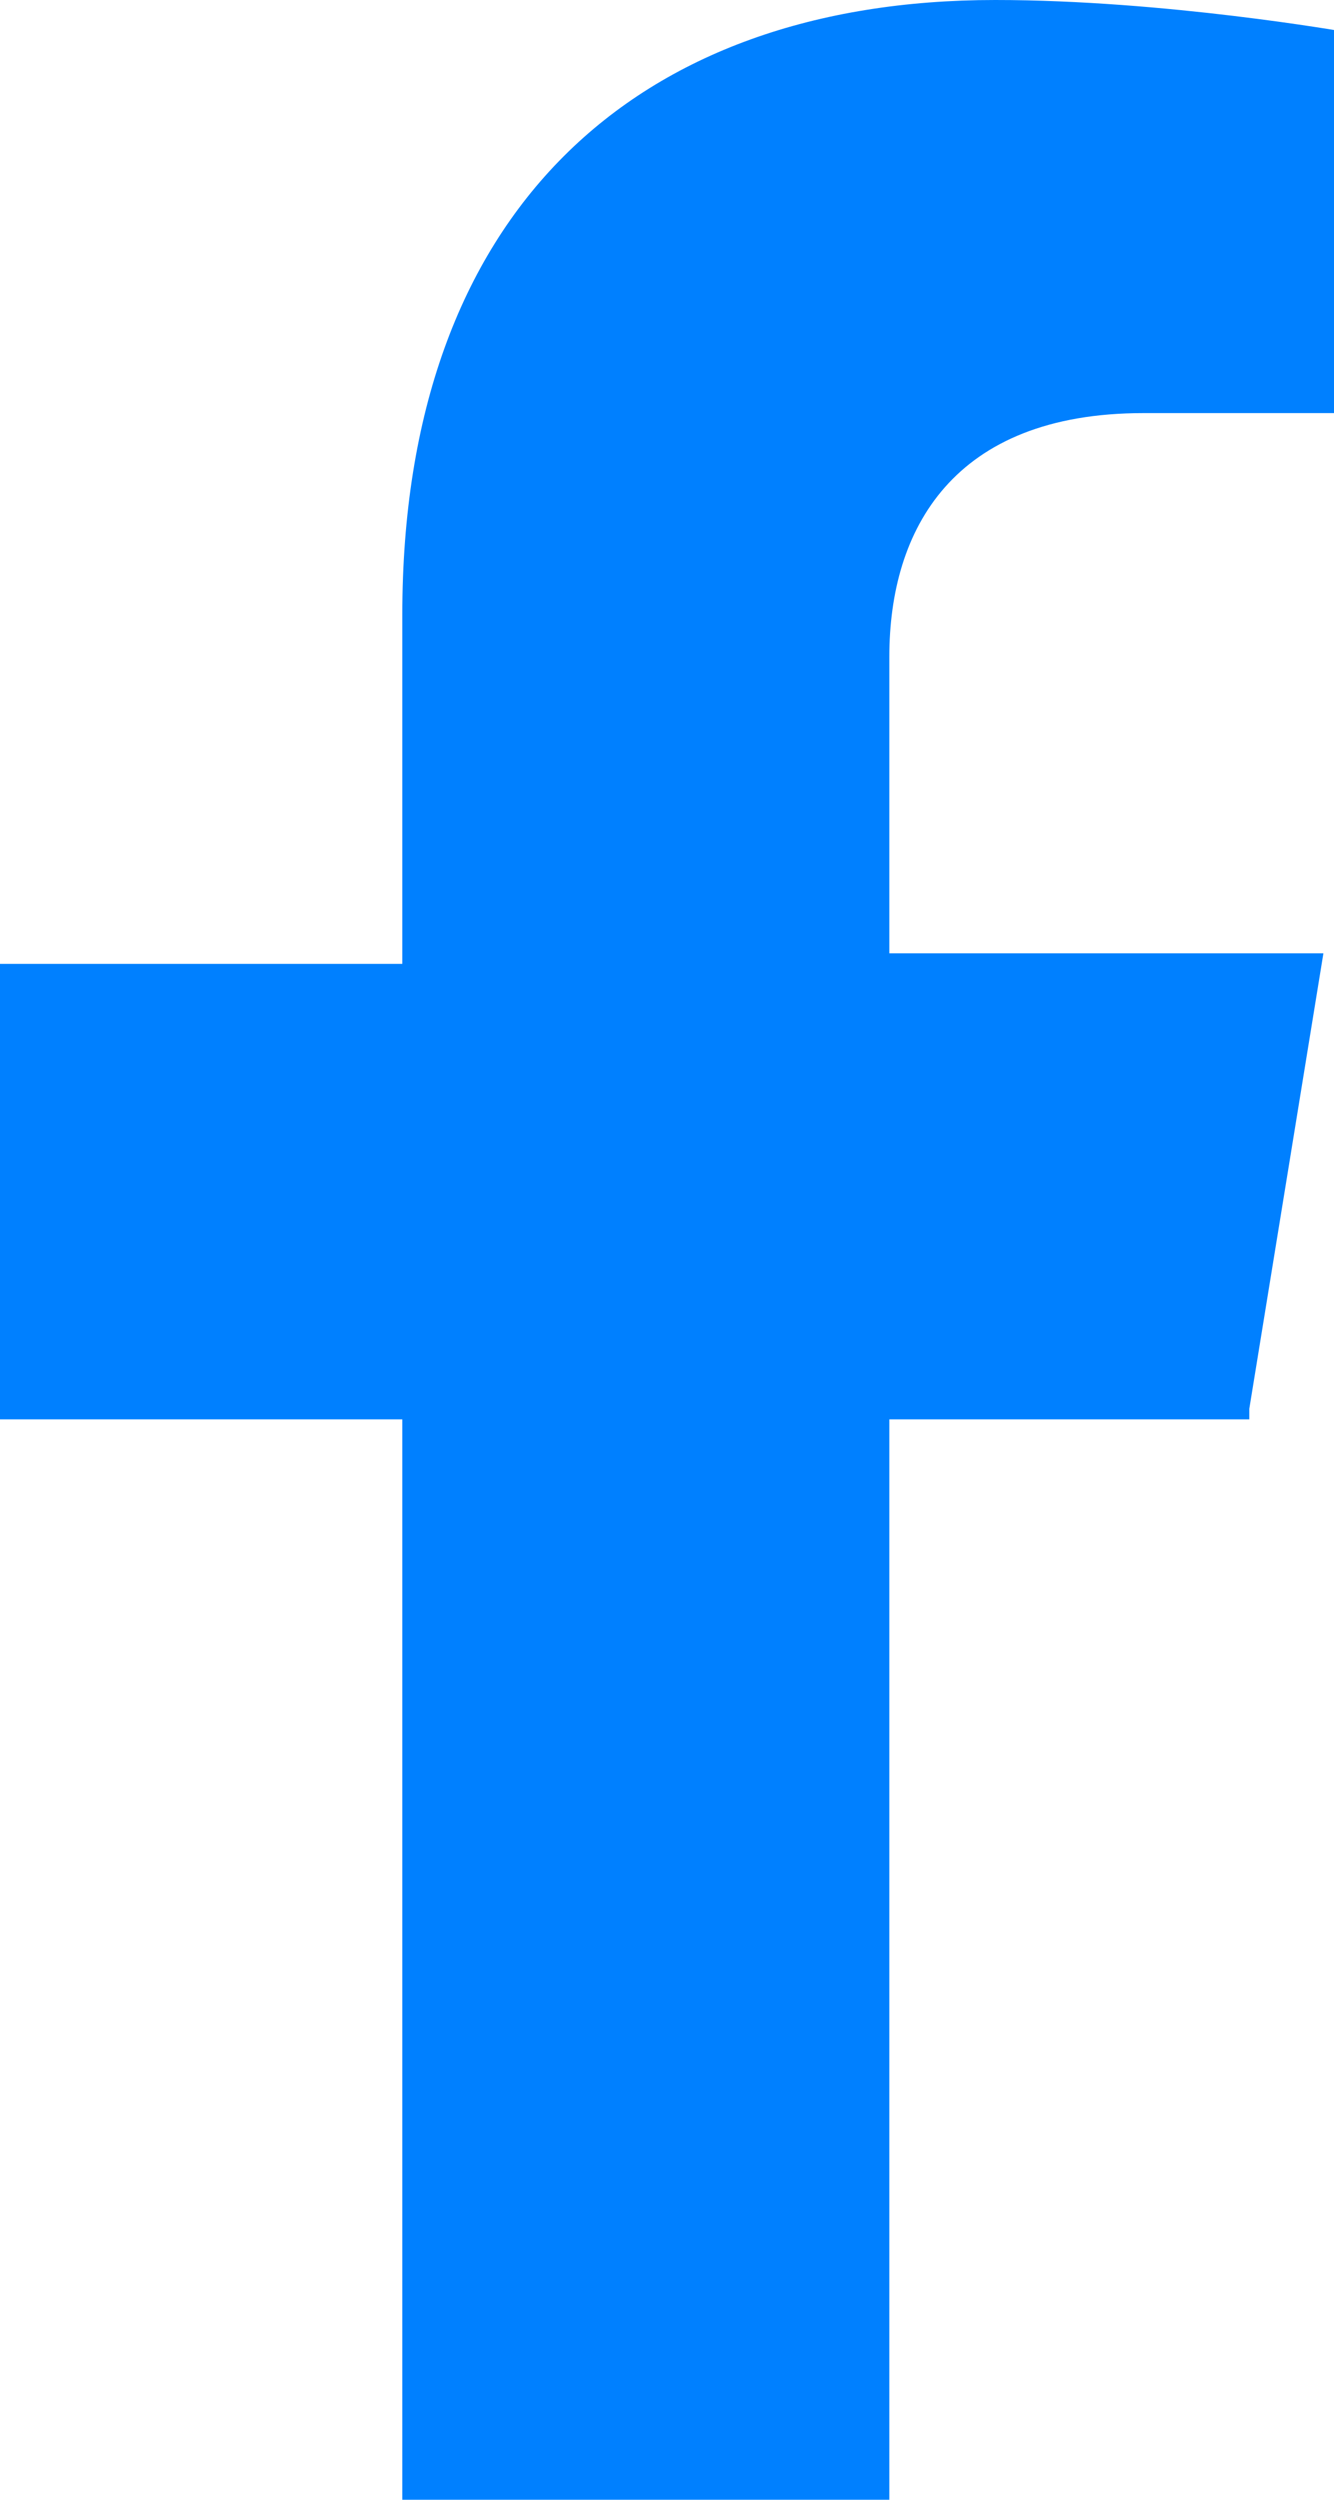 <?xml version="1.0" encoding="UTF-8"?>
<svg id="icons" xmlns="http://www.w3.org/2000/svg" version="1.1" viewBox="0 0 12.6 23.6">
  <defs>
    <style>
      .cls-1 {
        fill: #0080ff;
        stroke-width: 0px;
      }
    </style>
  </defs>
  <path class="cls-1" d="M11.8,13.3l.7-4.3h-4.1v-2.8c0-1.2.6-2.3,2.4-2.3h1.9V.3s-1.7-.3-3.3-.3C6,0,3.8,2,3.8,5.8v3.3H0v4.3h3.8v10.3h4.6v-10.3h3.4Z"/>
</svg>